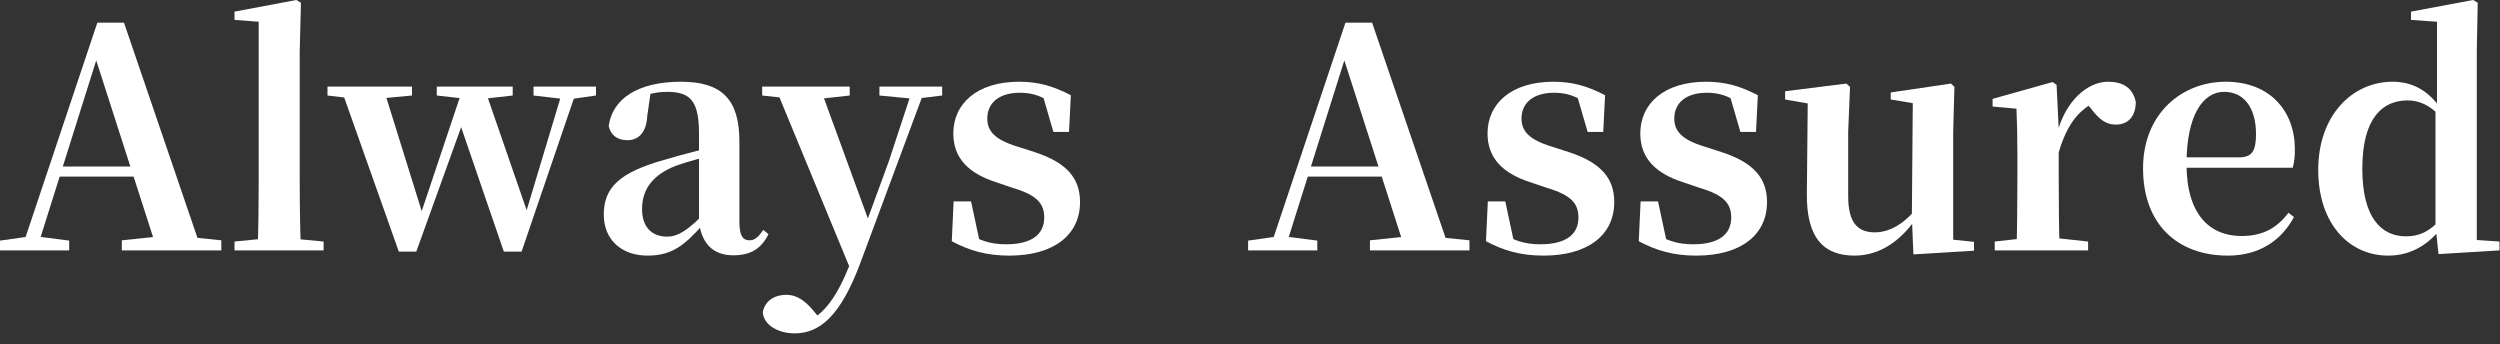 <svg width="196" height="27" viewBox="0 0 196 27" fill="none" xmlns="http://www.w3.org/2000/svg">
<rect x="0" y="0" width="196" height="27" fill="#333333" stroke="none"/>
<path d="M187.245 20.04C184.125 20.04 181.749 17.496 181.749 13.32C181.749 9.048 184.413 6.408 187.581 6.408C189.189 6.408 190.461 7.128 191.541 8.76H191.781L191.373 9.168C190.485 8.232 189.669 7.872 188.757 7.872C186.813 7.872 185.205 9.216 185.205 13.224C185.205 17.04 186.669 18.528 188.637 18.528C189.645 18.528 190.461 18.168 191.301 17.232L191.757 17.712H191.517C190.437 19.2 188.973 20.04 187.245 20.04ZM191.181 19.92L190.941 17.688V8.664L191.061 8.4V1.704L189.021 1.56V0.912L193.893 0L194.253 0.216L194.181 3.984V18.816L195.957 18.936V19.632L191.181 19.92Z" fill="white"/>
<path d="M174.663 20.04C170.775 20.04 168.015 17.64 168.015 13.2C168.015 8.88 171.087 6.408 174.495 6.408C177.999 6.408 179.919 8.736 179.919 11.712C179.919 12.288 179.871 12.72 179.751 13.152H169.431V12.336H175.551C176.559 12.336 176.871 11.832 176.871 10.512C176.871 8.4 175.887 7.2 174.375 7.2C172.743 7.2 171.423 8.976 171.423 12.864C171.423 16.824 173.247 18.504 175.743 18.504C177.447 18.504 178.551 17.832 179.415 16.68L179.847 17.016C178.815 18.936 177.039 20.04 174.663 20.04Z" fill="white"/>
<path d="M156.387 19.632V18.936L158.979 18.648H161.043L163.707 18.936V19.632H156.387ZM158.091 19.632C158.139 18.432 158.163 15.672 158.163 14.016V12.192C158.163 10.584 158.139 9.672 158.091 8.52L156.219 8.352V7.752L160.923 6.432L161.235 6.648L161.403 10.08V14.016C161.403 15.672 161.427 18.432 161.475 19.632H158.091ZM161.403 11.952L160.611 10.512H161.259C161.931 7.872 163.683 6.408 165.267 6.408C166.347 6.408 167.211 6.816 167.451 8.016C167.427 9.024 166.947 9.768 165.867 9.768C165.051 9.768 164.523 9.288 163.923 8.496L163.371 7.872L164.259 7.992C162.867 8.712 162.027 9.84 161.403 11.952Z" fill="white"/>
<path d="M145.402 20.04C143.05 20.04 141.61 18.744 141.658 15.144L141.73 7.704L142.426 8.232L139.954 7.8V7.152L144.754 6.552L145.042 6.816L144.898 10.32V15.384C144.898 17.52 145.69 18.216 146.986 18.216C148.354 18.216 149.602 17.28 150.538 15.96L151.354 17.16H150.202C149.026 18.84 147.418 20.04 145.402 20.04ZM150.01 19.944L149.89 17.016V16.968L149.962 8.088L148.234 7.8V7.248L152.962 6.552L153.226 6.816L153.13 10.32V18.792L154.762 18.96V19.656L150.01 19.944Z" fill="white"/>
<path d="M132.991 20.04C131.215 20.04 129.871 19.656 128.479 18.912L128.623 15.792H129.991L130.711 19.152L129.559 19.008V18.144C130.591 18.84 131.455 19.152 132.751 19.152C134.695 19.152 135.727 18.408 135.727 17.064C135.727 16.008 135.223 15.312 133.279 14.736L131.935 14.28C129.847 13.608 128.599 12.432 128.599 10.464C128.599 8.136 130.447 6.408 133.759 6.408C135.295 6.408 136.471 6.768 137.815 7.464L137.671 10.344H136.447L135.511 7.128L136.519 7.464V8.184C135.559 7.56 134.887 7.272 133.807 7.272C132.199 7.272 131.263 8.064 131.263 9.288C131.263 10.248 131.815 10.944 133.639 11.496L134.983 11.928C137.479 12.744 138.535 13.968 138.535 15.84C138.535 18.408 136.495 20.04 132.991 20.04Z" fill="white"/>
<path d="M121.014 20.04C119.238 20.04 117.894 19.656 116.502 18.912L116.646 15.792H118.014L118.734 19.152L117.582 19.008V18.144C118.614 18.84 119.478 19.152 120.774 19.152C122.718 19.152 123.75 18.408 123.75 17.064C123.75 16.008 123.246 15.312 121.302 14.736L119.958 14.28C117.87 13.608 116.622 12.432 116.622 10.464C116.622 8.136 118.47 6.408 121.782 6.408C123.318 6.408 124.494 6.768 125.838 7.464L125.694 10.344H124.47L123.534 7.128L124.542 7.464V8.184C123.582 7.56 122.91 7.272 121.83 7.272C120.222 7.272 119.286 8.064 119.286 9.288C119.286 10.248 119.838 10.944 121.662 11.496L123.006 11.928C125.502 12.744 126.558 13.968 126.558 15.84C126.558 18.408 124.518 20.04 121.014 20.04Z" fill="white"/>
<path d="M97.852 19.632V18.864L100.228 18.528H100.684L103.276 18.864V19.632H97.852ZM99.508 19.632L105.484 1.776H107.572L113.668 19.632H110.188L105.124 3.888H105.628L105.556 4.224L100.708 19.632H99.508ZM102.172 13.848L102.34 13.056H109.948L110.116 13.848H102.172ZM107.404 19.632V18.84L110.644 18.504H111.868L115.204 18.84V19.632H107.404Z" fill="white"/>
<path d="M79.131 20.04C77.355 20.04 76.011 19.656 74.619 18.912L74.763 15.792H76.131L76.851 19.152L75.699 19.008V18.144C76.731 18.84 77.595 19.152 78.891 19.152C80.835 19.152 81.867 18.408 81.867 17.064C81.867 16.008 81.363 15.312 79.419 14.736L78.075 14.28C75.987 13.608 74.739 12.432 74.739 10.464C74.739 8.136 76.587 6.408 79.899 6.408C81.435 6.408 82.611 6.768 83.955 7.464L83.811 10.344H82.587L81.651 7.128L82.659 7.464V8.184C81.699 7.56 81.027 7.272 79.947 7.272C78.339 7.272 77.403 8.064 77.403 9.288C77.403 10.248 77.955 10.944 79.779 11.496L81.123 11.928C83.619 12.744 84.675 13.968 84.675 15.84C84.675 18.408 82.635 20.04 79.131 20.04Z" fill="white"/>
<path d="M62.298 26.136C61.05 26.136 59.874 25.512 59.802 24.48C59.97 23.544 60.786 23.112 61.65 23.112C62.49 23.112 63.138 23.616 63.714 24.288L64.434 25.152L63.594 25.704L63.138 25.296C64.65 24.648 65.634 23.208 66.618 20.76L67.362 19.032L67.554 18.456L69.666 12.696L71.61 6.792H72.594L67.434 20.664C65.898 24.744 64.29 26.136 62.298 26.136ZM66.786 21.384L60.762 6.792H64.266L68.106 17.304L68.25 17.568L66.786 21.384ZM59.754 7.488V6.792H66.618V7.488L64.242 7.752H62.178L59.754 7.488ZM68.946 7.488V6.792H73.866V7.488L71.898 7.728H71.466L68.946 7.488Z" fill="white"/>
<path d="M50.769 20.04C48.777 20.04 47.337 18.84 47.337 16.824C47.337 14.736 48.513 13.512 52.185 12.504C53.433 12.12 55.185 11.688 56.481 11.376V12C55.185 12.336 53.793 12.696 52.953 13.008C51.225 13.704 50.337 14.784 50.337 16.392C50.337 17.832 51.129 18.552 52.305 18.552C53.073 18.552 53.913 18.144 55.545 16.392L55.905 17.664H55.065C53.673 19.2 52.713 20.04 50.769 20.04ZM57.489 20.016C55.833 20.016 54.993 19.008 54.801 17.4V10.488C54.801 7.944 54.153 7.2 52.305 7.2C51.465 7.2 50.649 7.392 49.497 7.848L51.009 7.248L50.745 9.096C50.673 10.488 49.977 10.992 49.185 10.992C48.417 10.992 47.889 10.608 47.721 9.888C48.009 7.752 50.001 6.408 53.385 6.408C56.577 6.408 57.969 7.776 57.969 11.088V17.376C57.969 18.48 58.233 18.84 58.761 18.84C59.145 18.84 59.409 18.648 59.841 18.024L60.249 18.36C59.673 19.512 58.833 20.016 57.489 20.016Z" fill="white"/>
<path d="M31.268 19.728L26.684 6.792H30.02L33.236 17.112L32.876 17.136L32.972 16.824L36.332 6.792H37.94L41.516 17.136H41.084L41.18 16.848L44.204 6.792H45.308L40.892 19.728H39.5L35.804 8.952H36.524L36.356 9.408L32.636 19.728H31.268ZM25.676 7.488V6.792H32.3V7.488L29.228 7.776H28.148L25.676 7.488ZM34.244 7.488V6.792H40.196V7.488L37.652 7.776H36.812L34.244 7.488ZM41.828 7.488V6.792H46.724V7.488L44.708 7.776H44.324L41.828 7.488Z" fill="white"/>
<path d="M18.386 19.632V18.936L21.074 18.672H22.586L25.37 18.936V19.632H18.386ZM20.21 19.632C20.258 17.976 20.282 15.816 20.282 14.016V1.704L18.386 1.56V0.912L23.234 0L23.594 0.216L23.498 4.032V14.016C23.498 15.816 23.522 17.976 23.594 19.632H20.21Z" fill="white"/>
<path d="M0 19.632V18.864L2.376 18.528H2.832L5.424 18.864V19.632H0ZM1.656 19.632L7.632 1.776H9.72L15.816 19.632H12.336L7.272 3.888H7.776L7.704 4.224L2.856 19.632H1.656ZM4.32 13.848L4.488 13.056H12.096L12.264 13.848H4.32ZM9.552 19.632V18.84L12.792 18.504H14.016L17.352 18.84V19.632H9.552Z" fill="white"/>
</svg>
